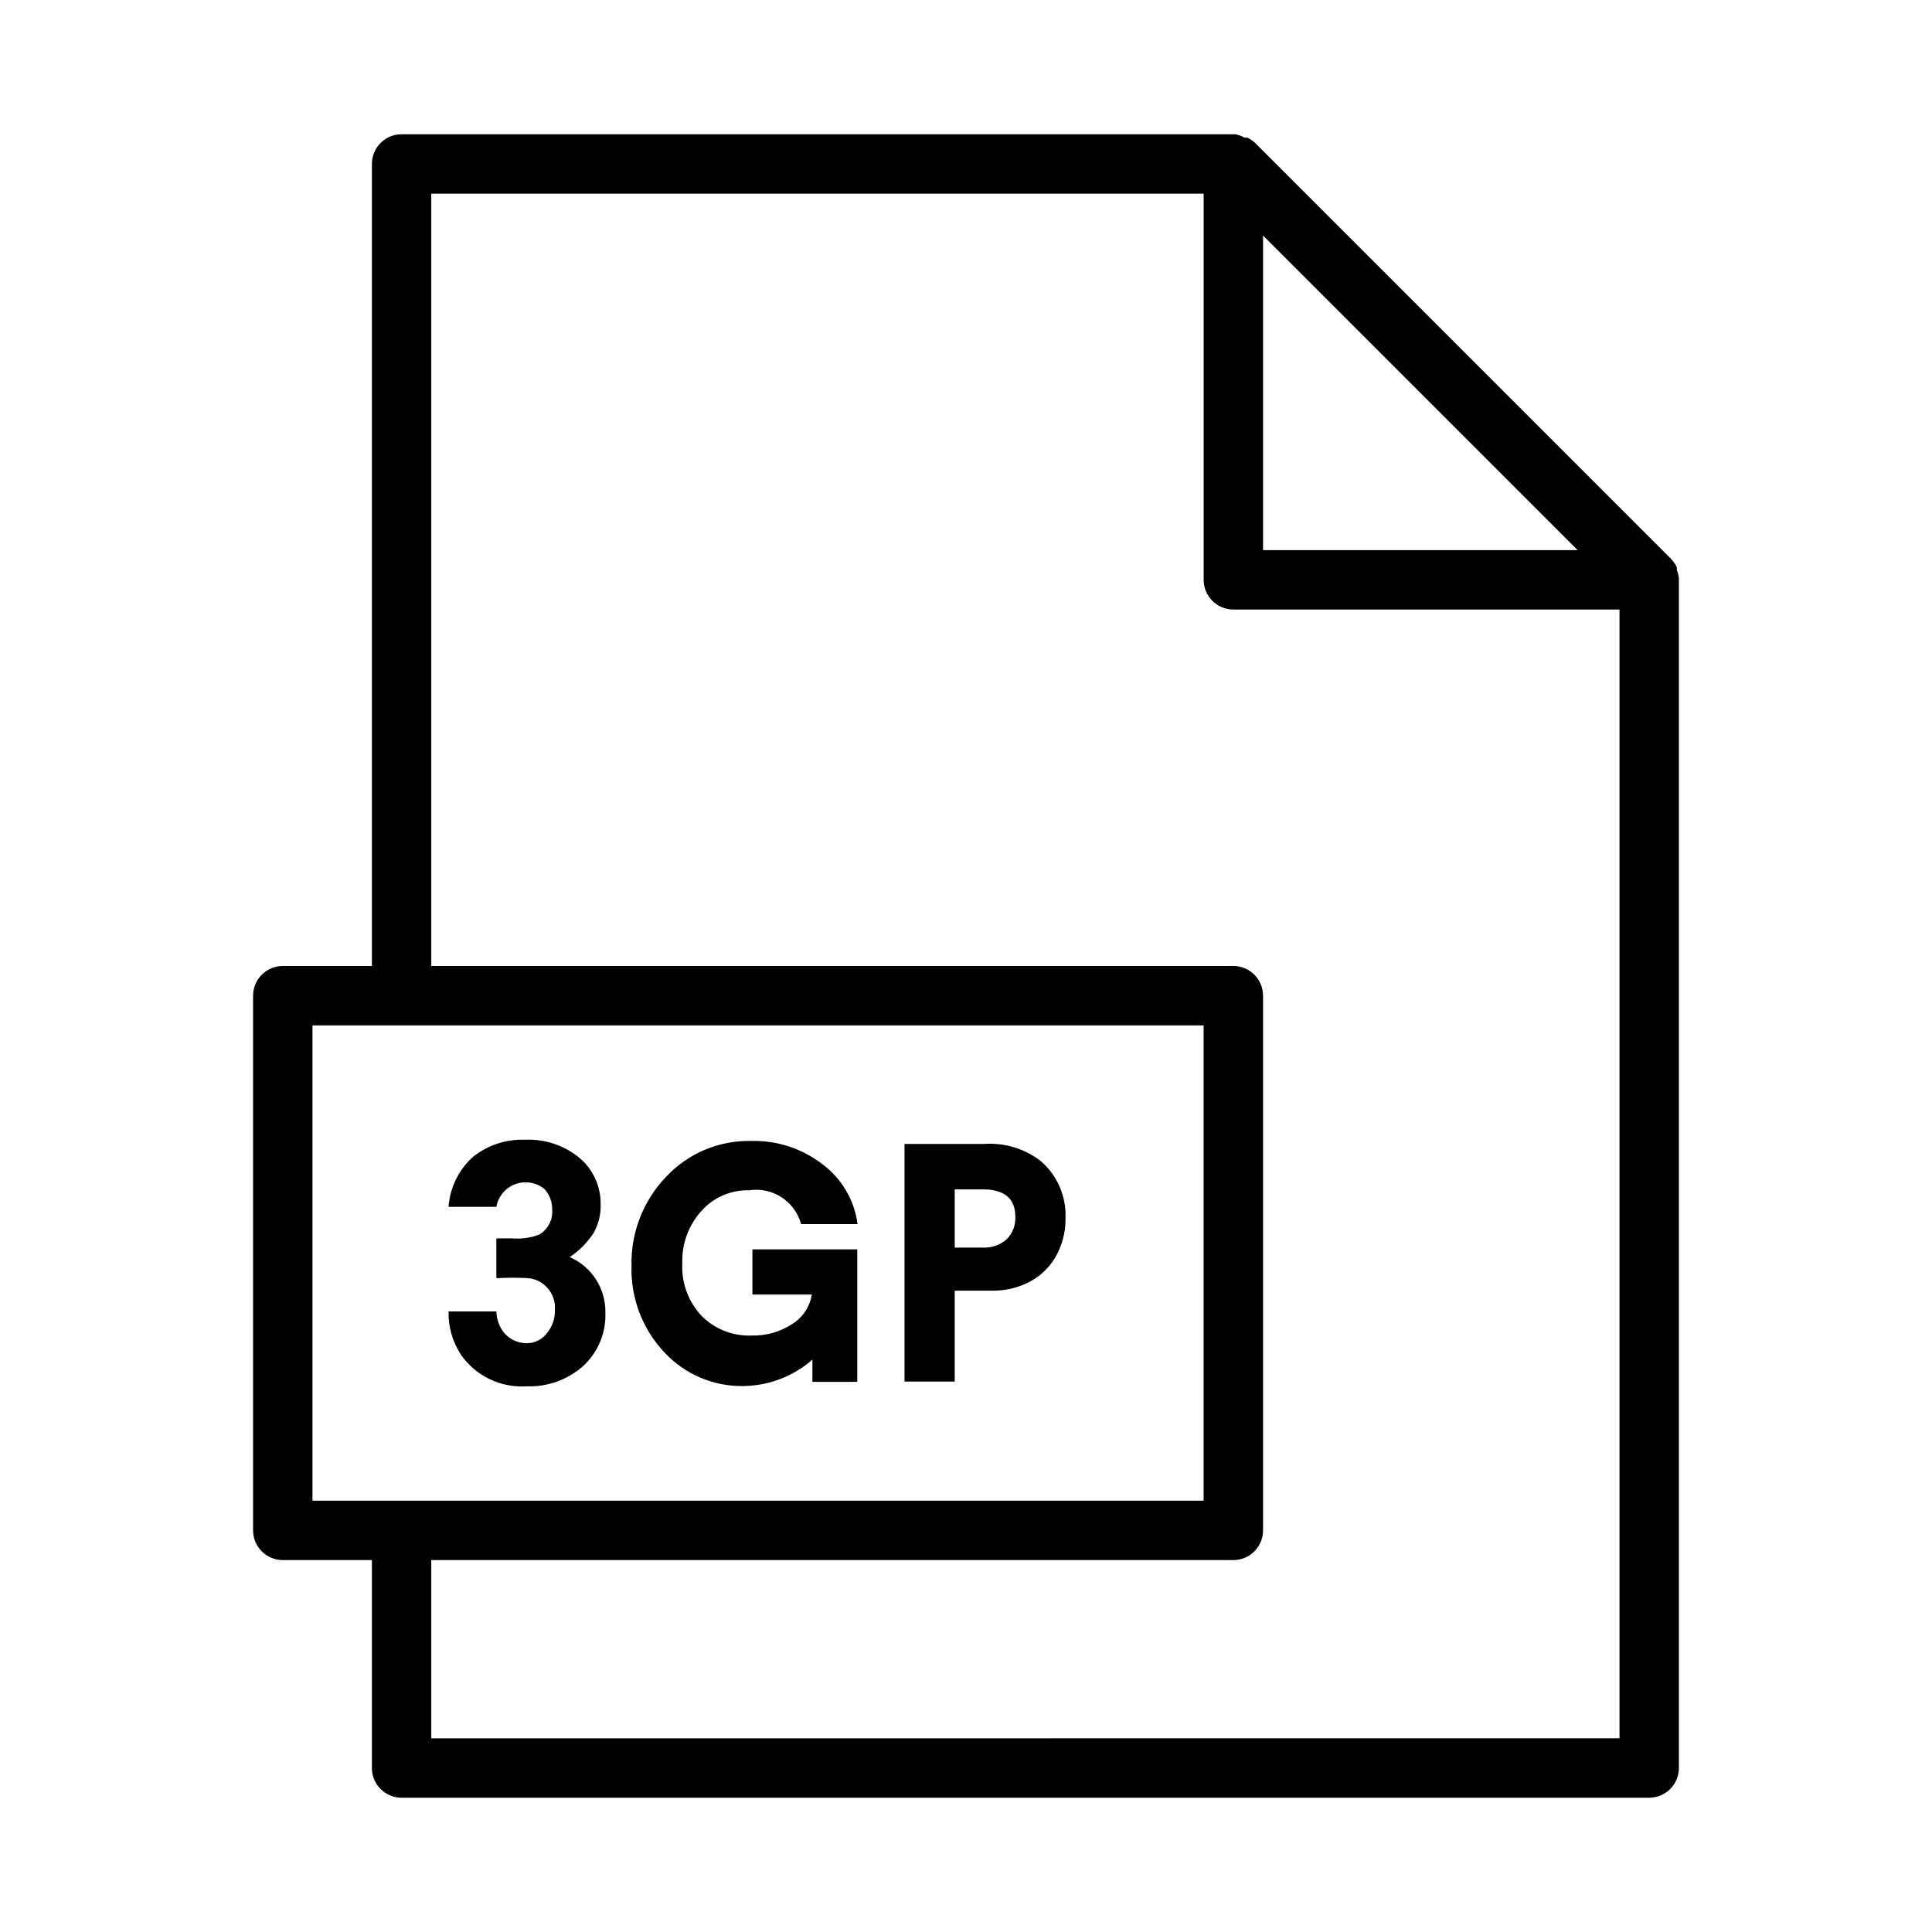 <?xml version="1.0" encoding="UTF-8"?>
<!-- Uploaded to: SVG Repo, www.svgrepo.com, Generator: SVG Repo Mixer Tools -->
<svg fill="#000000" width="800px" height="800px" version="1.1" viewBox="144 144 512 512" xmlns="http://www.w3.org/2000/svg">
 <g>
  <path d="m283.65 499.97c-2.367 0.027-4.621-1.012-6.137-2.832-1.227-1.613-1.914-3.566-1.969-5.59h-12.676c-0.09 4.078 1.062 8.086 3.309 11.492 3.918 5.617 10.484 8.781 17.316 8.344 5.555 0.227 10.977-1.719 15.113-5.43 3.883-3.606 6.008-8.719 5.828-14.012 0.07-3.129-0.789-6.203-2.469-8.84-1.684-2.637-4.113-4.711-6.981-5.961 2.465-1.641 4.578-3.758 6.219-6.219 1.414-2.406 2.098-5.168 1.969-7.949 0.023-4.633-1.992-9.035-5.508-12.047-4.055-3.371-9.219-5.113-14.488-4.879-4.981-0.199-9.867 1.395-13.773 4.484-3.828 3.414-6.172 8.188-6.535 13.305h12.676c0.48-2.758 2.394-5.051 5.019-6.023s5.57-0.477 7.731 1.301c1.371 1.504 2.102 3.477 2.047 5.512 0.18 2.637-1.125 5.156-3.383 6.531-2.305 0.887-4.781 1.238-7.242 1.023h-4.172v10.551c2.856-0.152 5.723-0.152 8.578 0 4.195 0.492 7.254 4.211 6.93 8.422 0.078 2.203-0.652 4.359-2.047 6.062-1.246 1.715-3.234 2.734-5.356 2.754z"/>
  <path d="m341.27 511.31c6.644-0.141 13.027-2.621 18.027-7.004v5.902h11.887v-35.109h-27.789v11.965h15.746c-0.527 3.269-2.453 6.144-5.277 7.871-3.211 2.066-6.969 3.109-10.785 2.992-4.992 0.18-9.824-1.766-13.301-5.352-3.441-3.769-5.231-8.758-4.961-13.855-0.16-5.07 1.648-10.004 5.039-13.777 3.203-3.617 7.844-5.633 12.672-5.508 6.207-0.941 12.129 2.918 13.777 8.973h14.957c-0.816-6.258-4.106-11.926-9.133-15.742-5.422-4.254-12.16-6.481-19.051-6.301-8.543-0.188-16.762 3.277-22.59 9.527-6.066 6.344-9.352 14.844-9.133 23.617-0.238 8.453 2.871 16.66 8.66 22.828 5.461 5.91 13.207 9.184 21.254 8.973z"/>
  <path d="m397.01 486.04h9.605-0.004c3.141 0.086 6.262-0.531 9.133-1.809 3.277-1.441 6.027-3.863 7.871-6.93 1.863-3.168 2.82-6.793 2.758-10.469 0.234-5.769-2.172-11.332-6.535-15.113-4.258-3.305-9.578-4.93-14.957-4.566h-21.176v62.977h13.305zm0-26.844h7.398c5.773 0 8.66 2.414 8.66 7.242 0.121 2.231-0.707 4.402-2.285 5.984-1.75 1.543-4.043 2.336-6.375 2.203h-7.398z"/>
  <path d="m588.38 295.06v-0.707c-0.367-0.812-0.875-1.559-1.496-2.203l-110.21-110.21c-0.645-0.621-1.391-1.129-2.203-1.496h-0.711c-0.758-0.422-1.582-0.715-2.438-0.867h-220.89c-4.348 0-7.871 3.523-7.871 7.871v212.55h-23.617c-4.348 0-7.871 3.523-7.871 7.871v141.7c0 2.09 0.828 4.09 2.305 5.566 1.477 1.477 3.481 2.305 5.566 2.305h23.617v55.105c0 2.09 0.828 4.09 2.305 5.566 1.477 1.477 3.481 2.305 5.566 2.305h330.62c2.09 0 4.09-0.828 5.566-2.305 1.477-1.477 2.305-3.477 2.305-5.566v-314.88-0.473c-0.082-0.73-0.27-1.449-0.551-2.129zm-109.66-88.637 83.363 83.363h-83.363zm-251.91 209.32h236.16v125.95h-236.16zm31.488 188.93v-47.234h212.55c2.086 0 4.09-0.828 5.566-2.305 1.477-1.477 2.305-3.477 2.305-5.566v-141.7c0-2.09-0.828-4.09-2.305-5.566-1.477-1.477-3.481-2.305-5.566-2.305h-212.55v-204.68h204.68v102.34c0 2.086 0.828 4.09 2.305 5.566 1.477 1.473 3.477 2.305 5.566 2.305h102.34v299.14z"/>
 </g>
</svg>